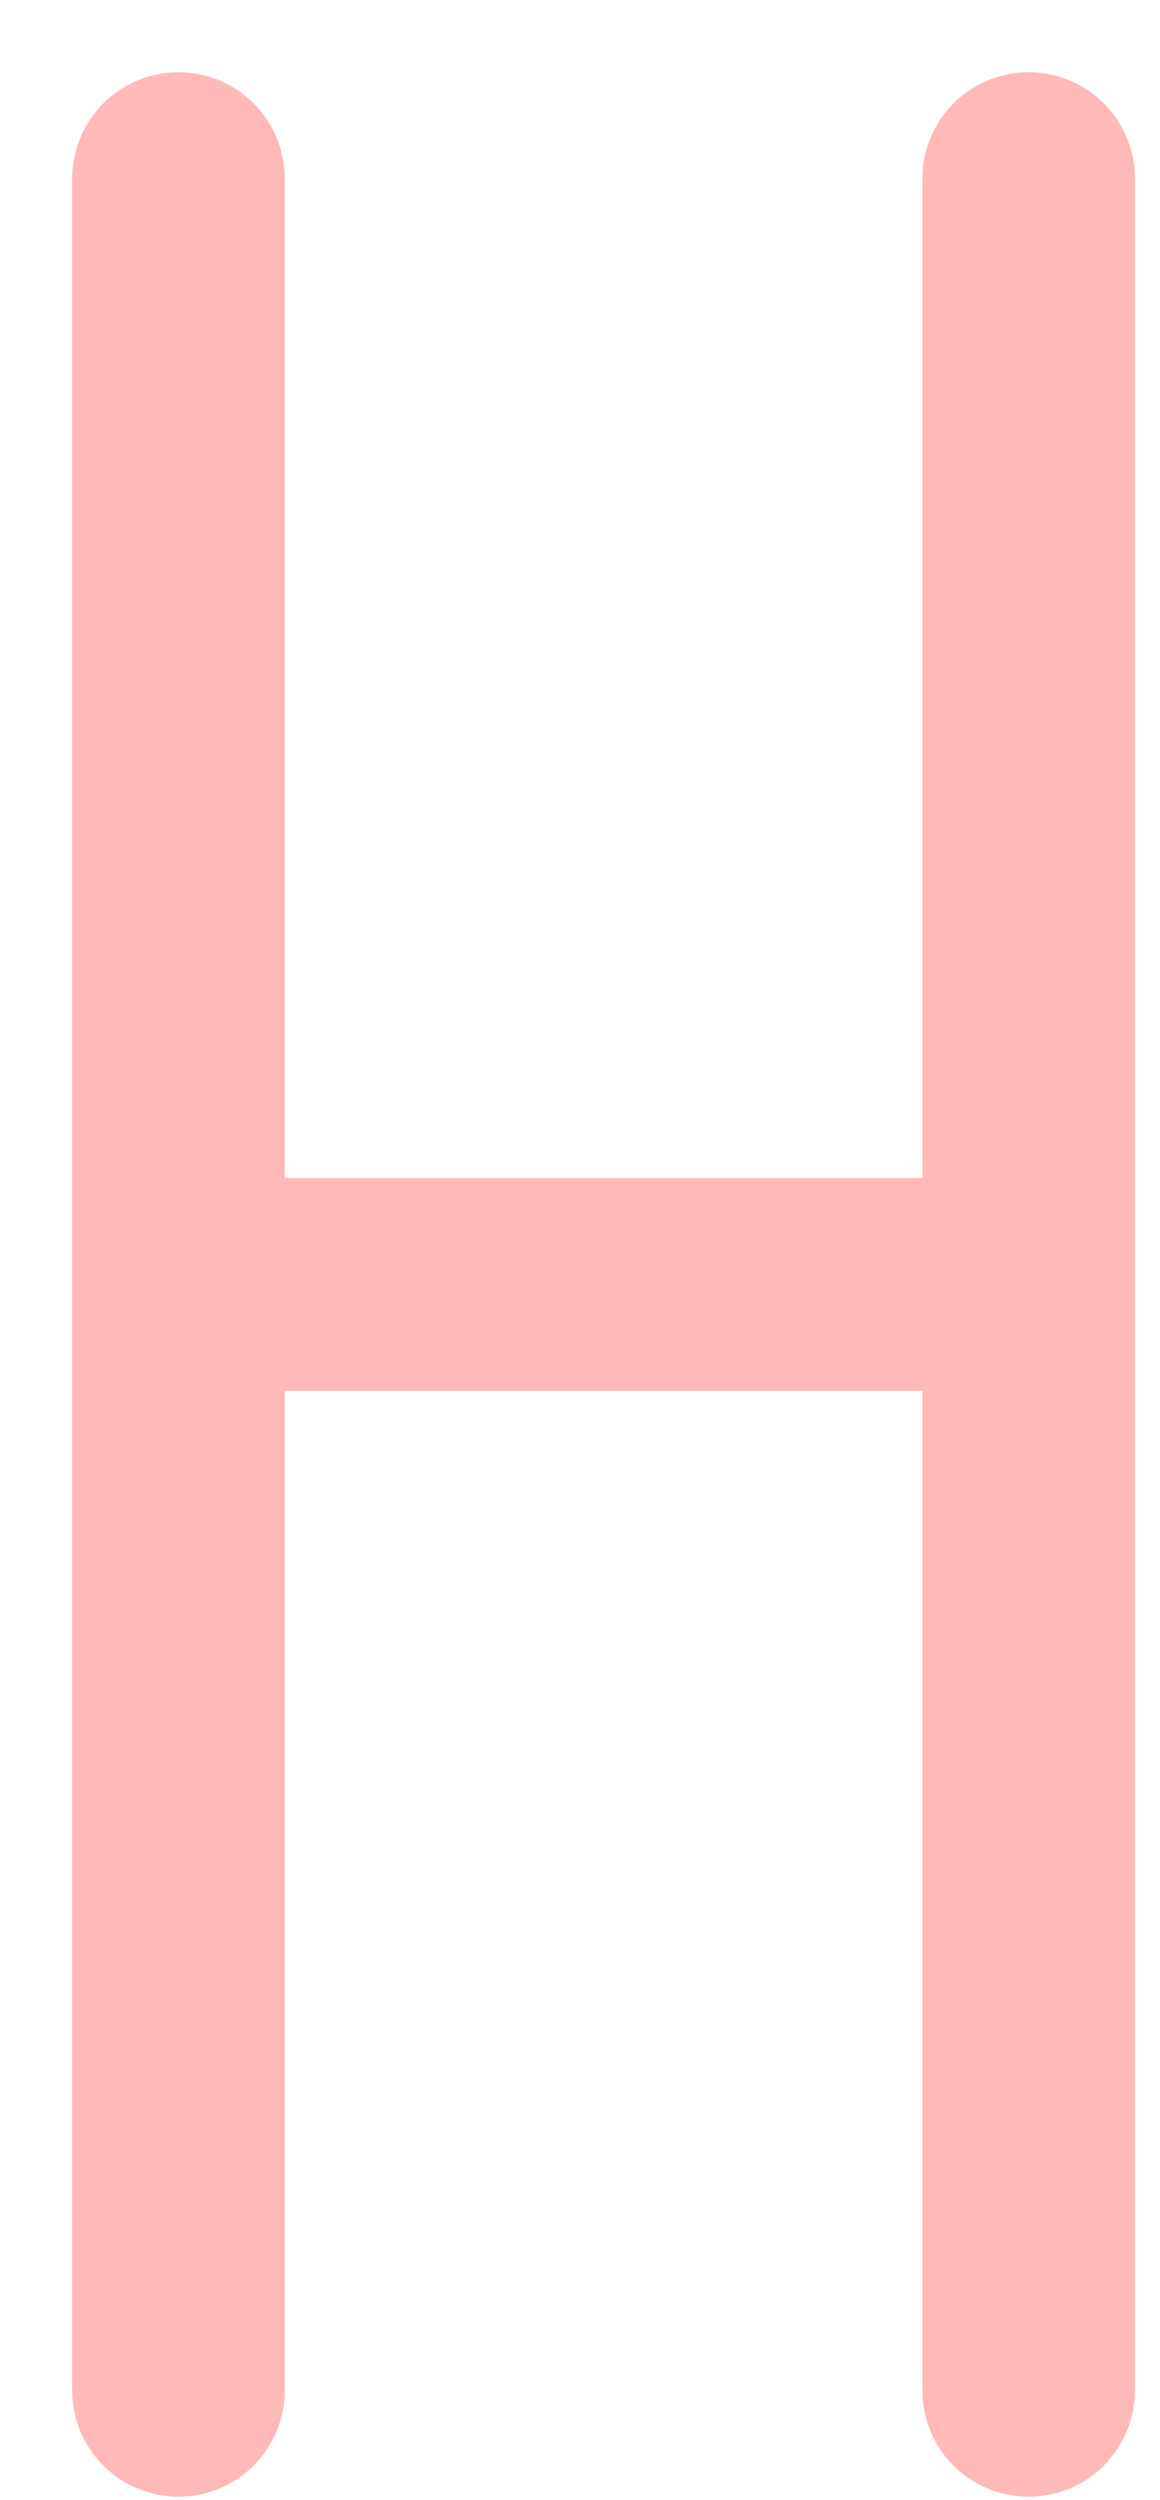 <?xml version="1.0" encoding="utf-8"?>
<svg xmlns="http://www.w3.org/2000/svg" fill="none" height="100%" overflow="visible" preserveAspectRatio="none" style="display: block;" viewBox="0 0 13 28" width="100%">
<path d="M2 2V14.387M2 26.774V14.387M2 14.387H11.528M11.528 14.387V2M11.528 14.387V26.774" id="Vector 7" stroke="#FFB9B8" stroke-linecap="round" stroke-width="2.382"/>
</svg>